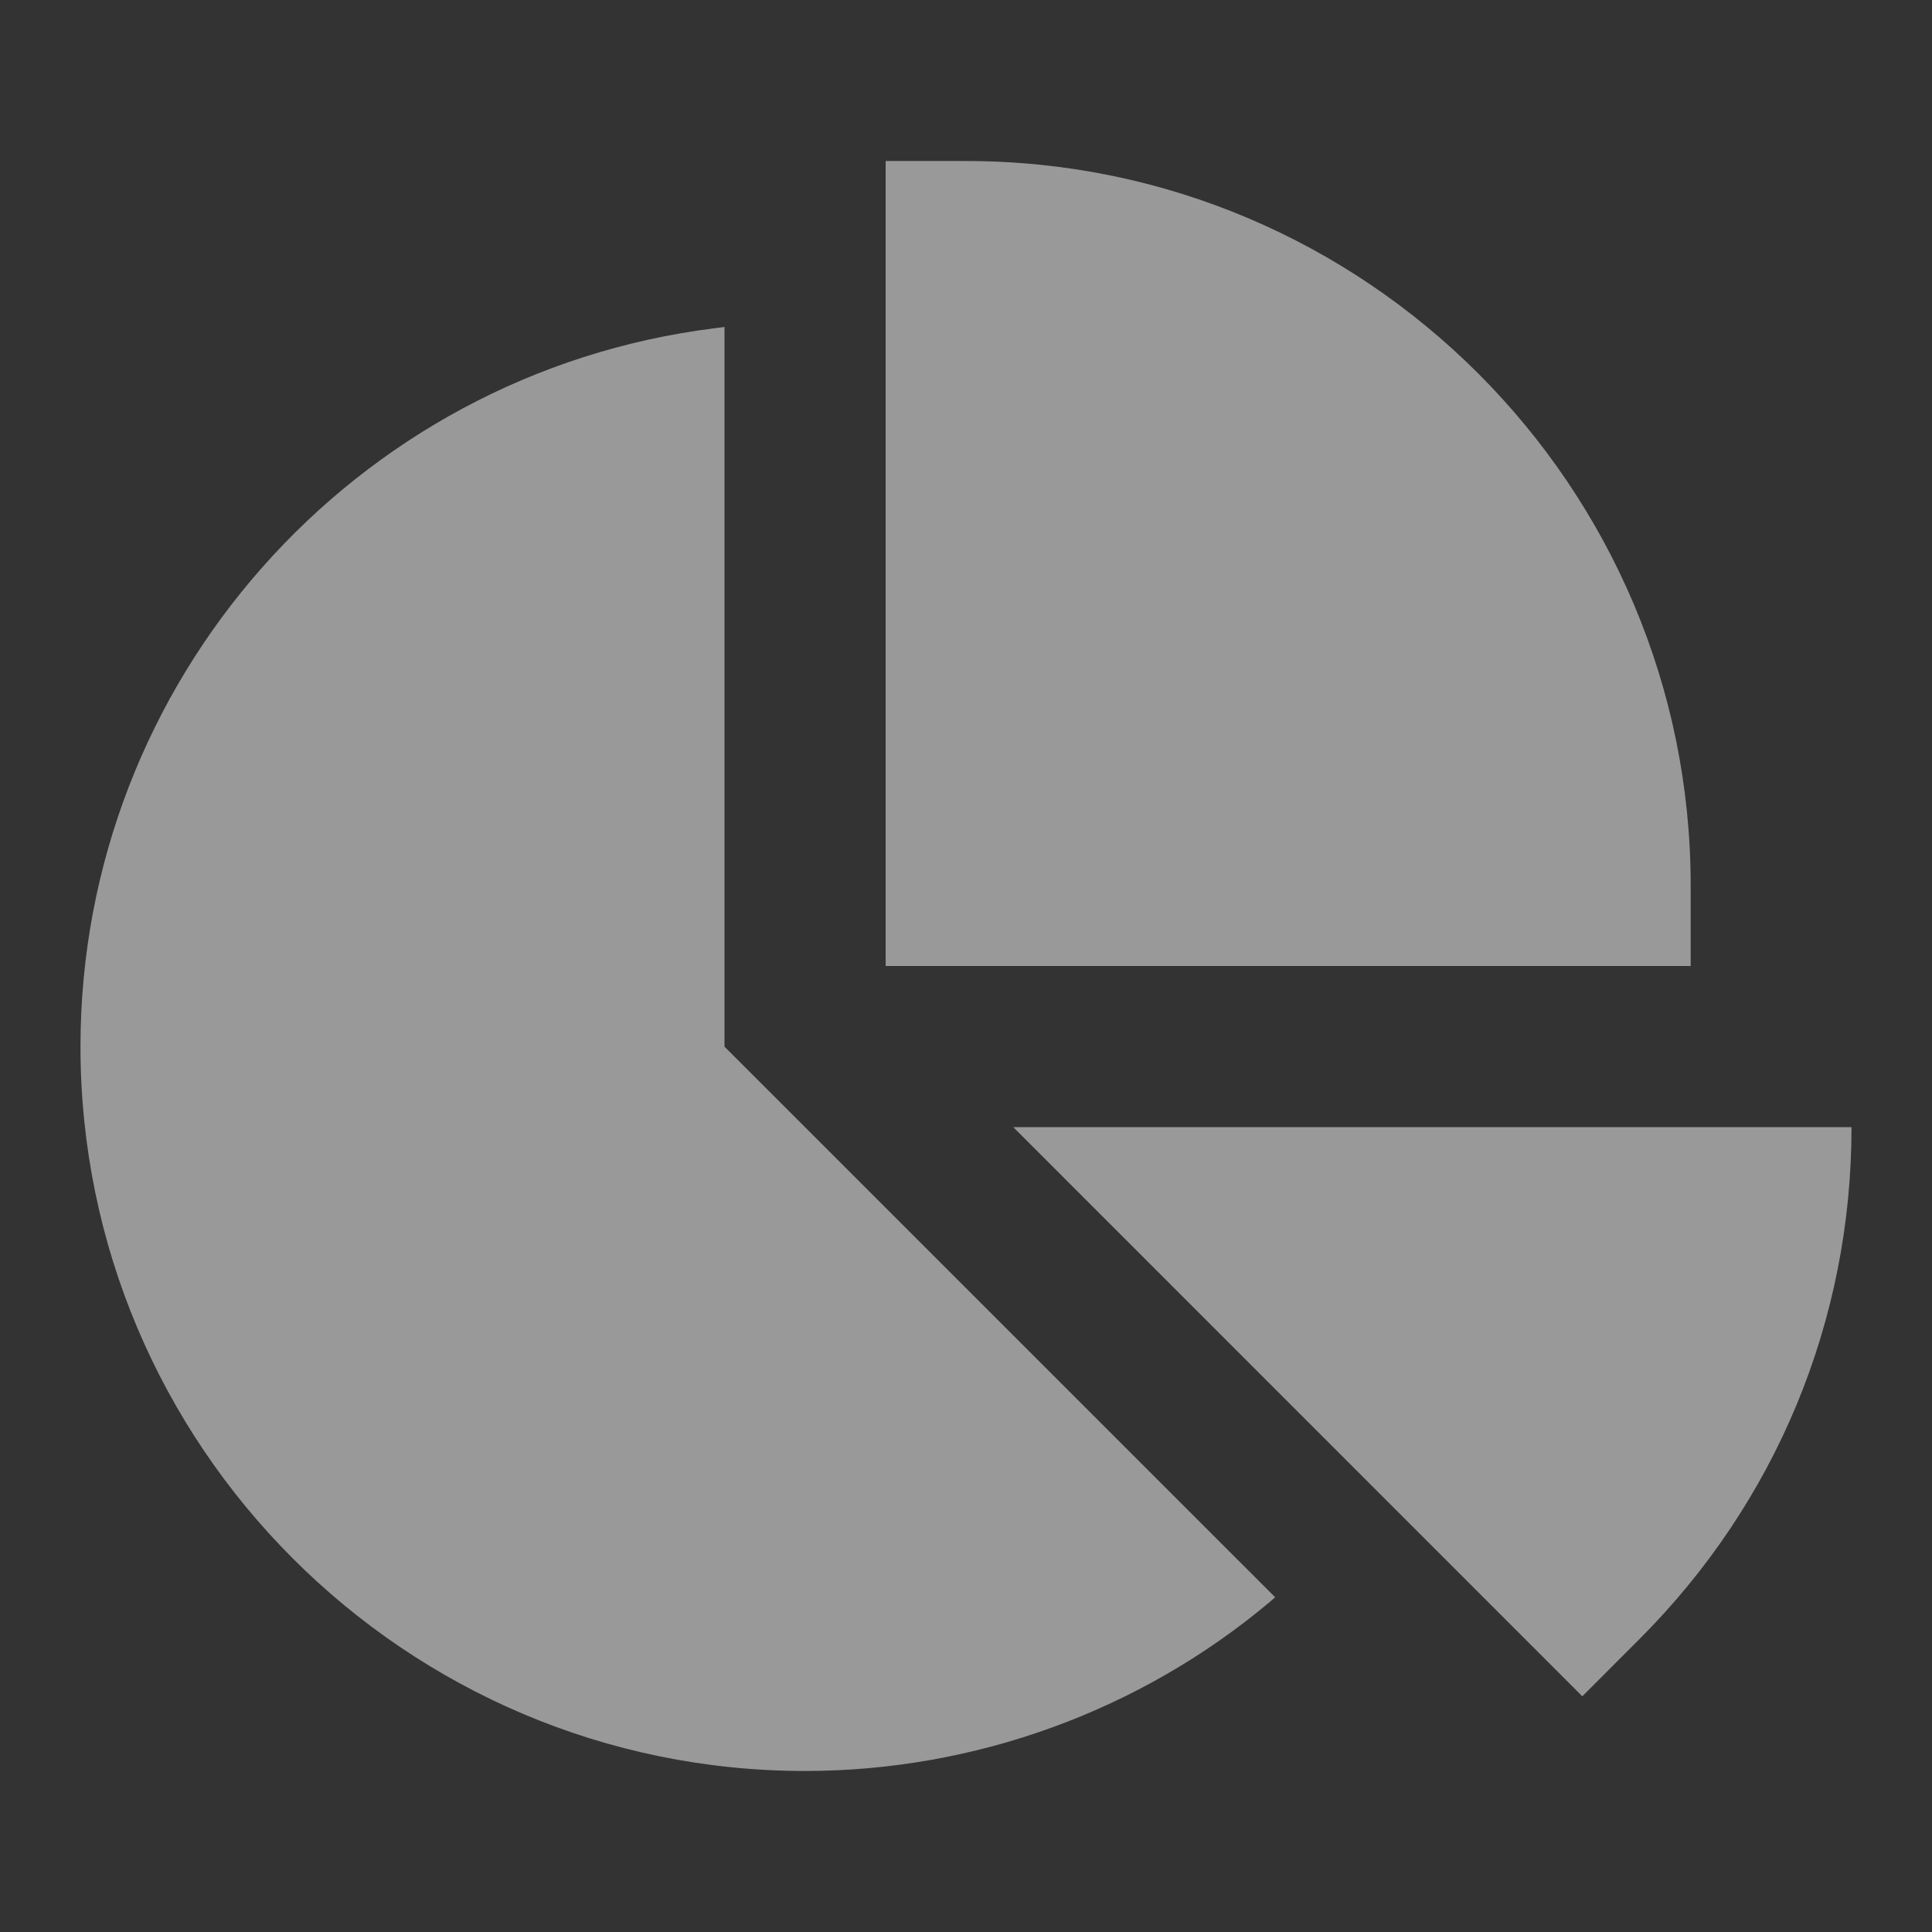 <svg width="32" height="32" viewBox="0 0 32 32" fill="none" xmlns="http://www.w3.org/2000/svg">
<rect x="0" y="0" width="32" height="32" fill="#333333" stroke="none"/>
<g opacity="0.5">
<path d="M28.003 14.667C28.003 8.052 22.62 2.667 16.003 2.667H14.669V16H28.003V14.667Z" fill="white"/>
<path d="M12 17.336V5.416L11.835 5.437C5.848 6.185 1.333 11.3 1.333 17.333C1.333 23.951 6.716 29.333 13.333 29.333C16.145 29.333 18.881 28.34 21.033 26.532L21.121 26.456L12 17.336Z" fill="white"/>
<path d="M16.783 18.669L26.208 28.096L27.151 27.152C29.42 24.884 30.667 21.872 30.667 18.669H16.783Z" fill="white"/>
</g>
</svg>
